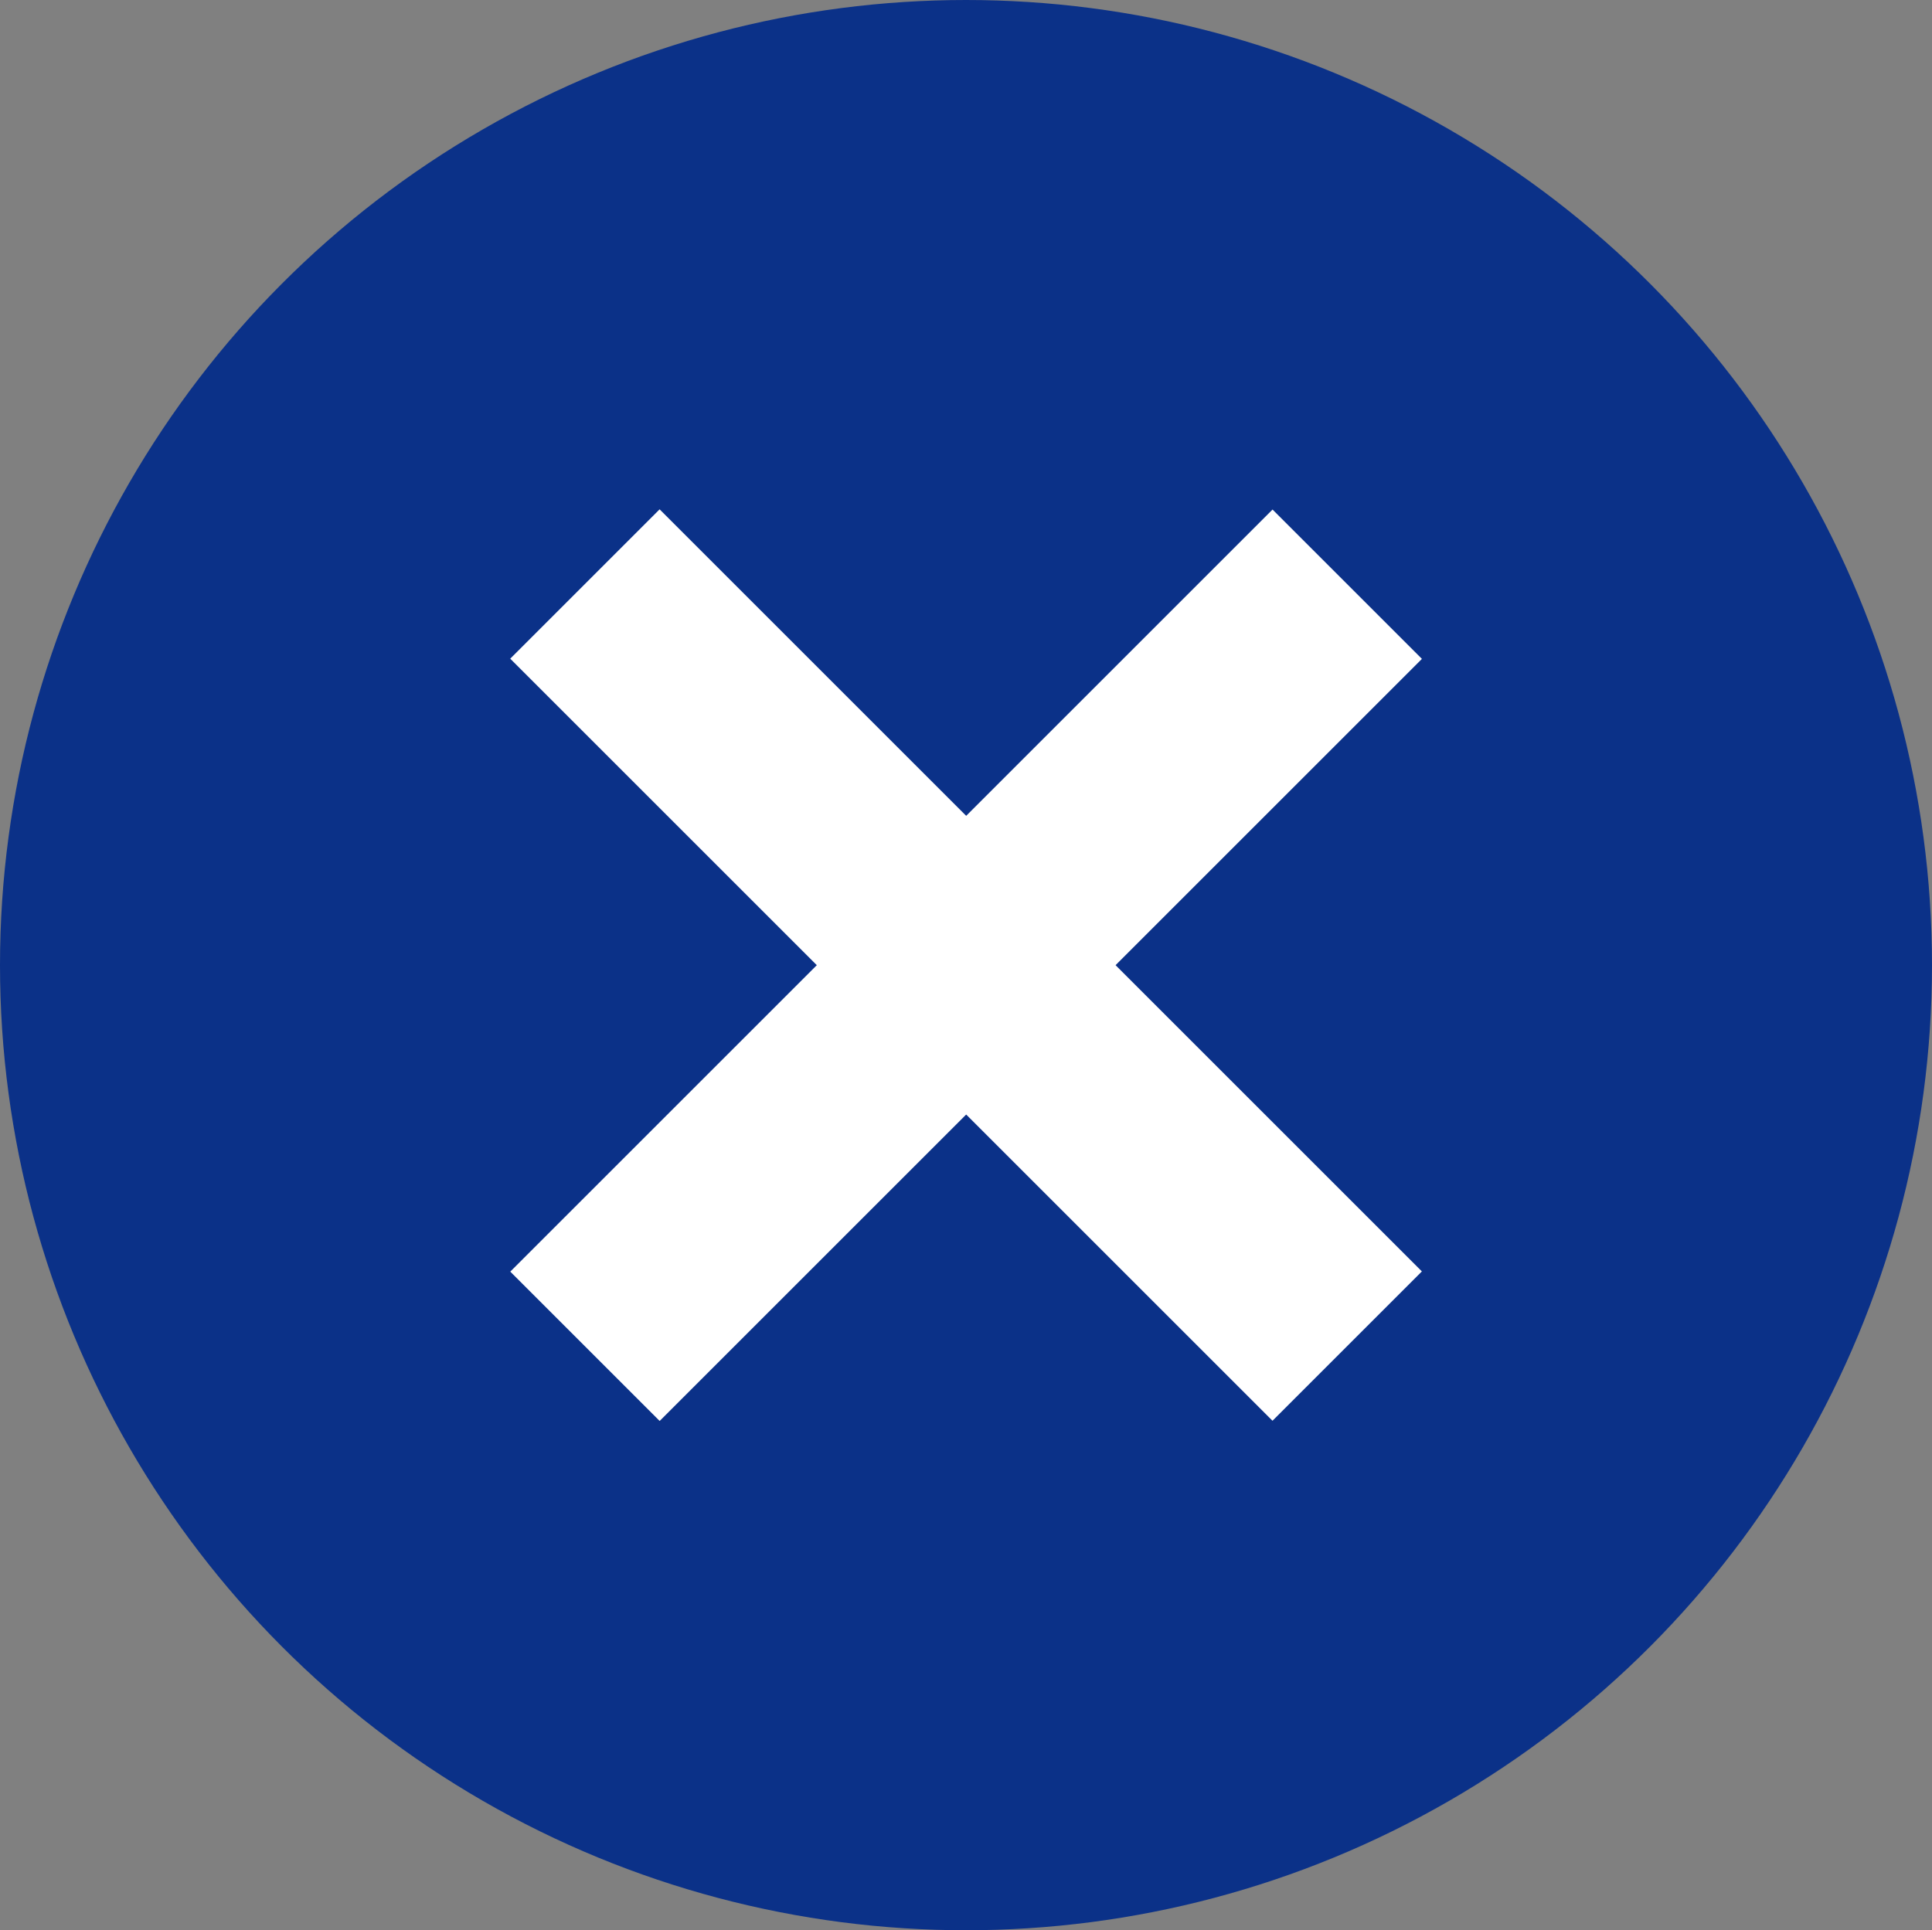 <svg xmlns="http://www.w3.org/2000/svg" width="32.758" height="32.737" viewBox="0 0 32.758 32.737">
  <rect x="0" y="0" width="32.758" height="32.737" fill="#808080" stroke="none"/>
  <g id="close_5_" data-name="close (5)" transform="translate(0 -0.168)">
    <ellipse id="Ellipse_1151" data-name="Ellipse 1151" cx="16.379" cy="16.368" rx="16.379" ry="16.368" transform="translate(0 0.168)" fill="#0b3188"/>
    <g id="Group_9570" data-name="Group 9570" transform="translate(29.303 16.536) rotate(135)">
      <rect id="Rectangle_3021" data-name="Rectangle 3021" width="3.582" height="18.278" transform="translate(7.346 0)" fill="#fff"/>
      <rect id="Rectangle_3022" data-name="Rectangle 3022" width="18.278" height="3.582" transform="translate(0 7.345)" fill="#fff"/>
    </g>
  </g>
</svg>
